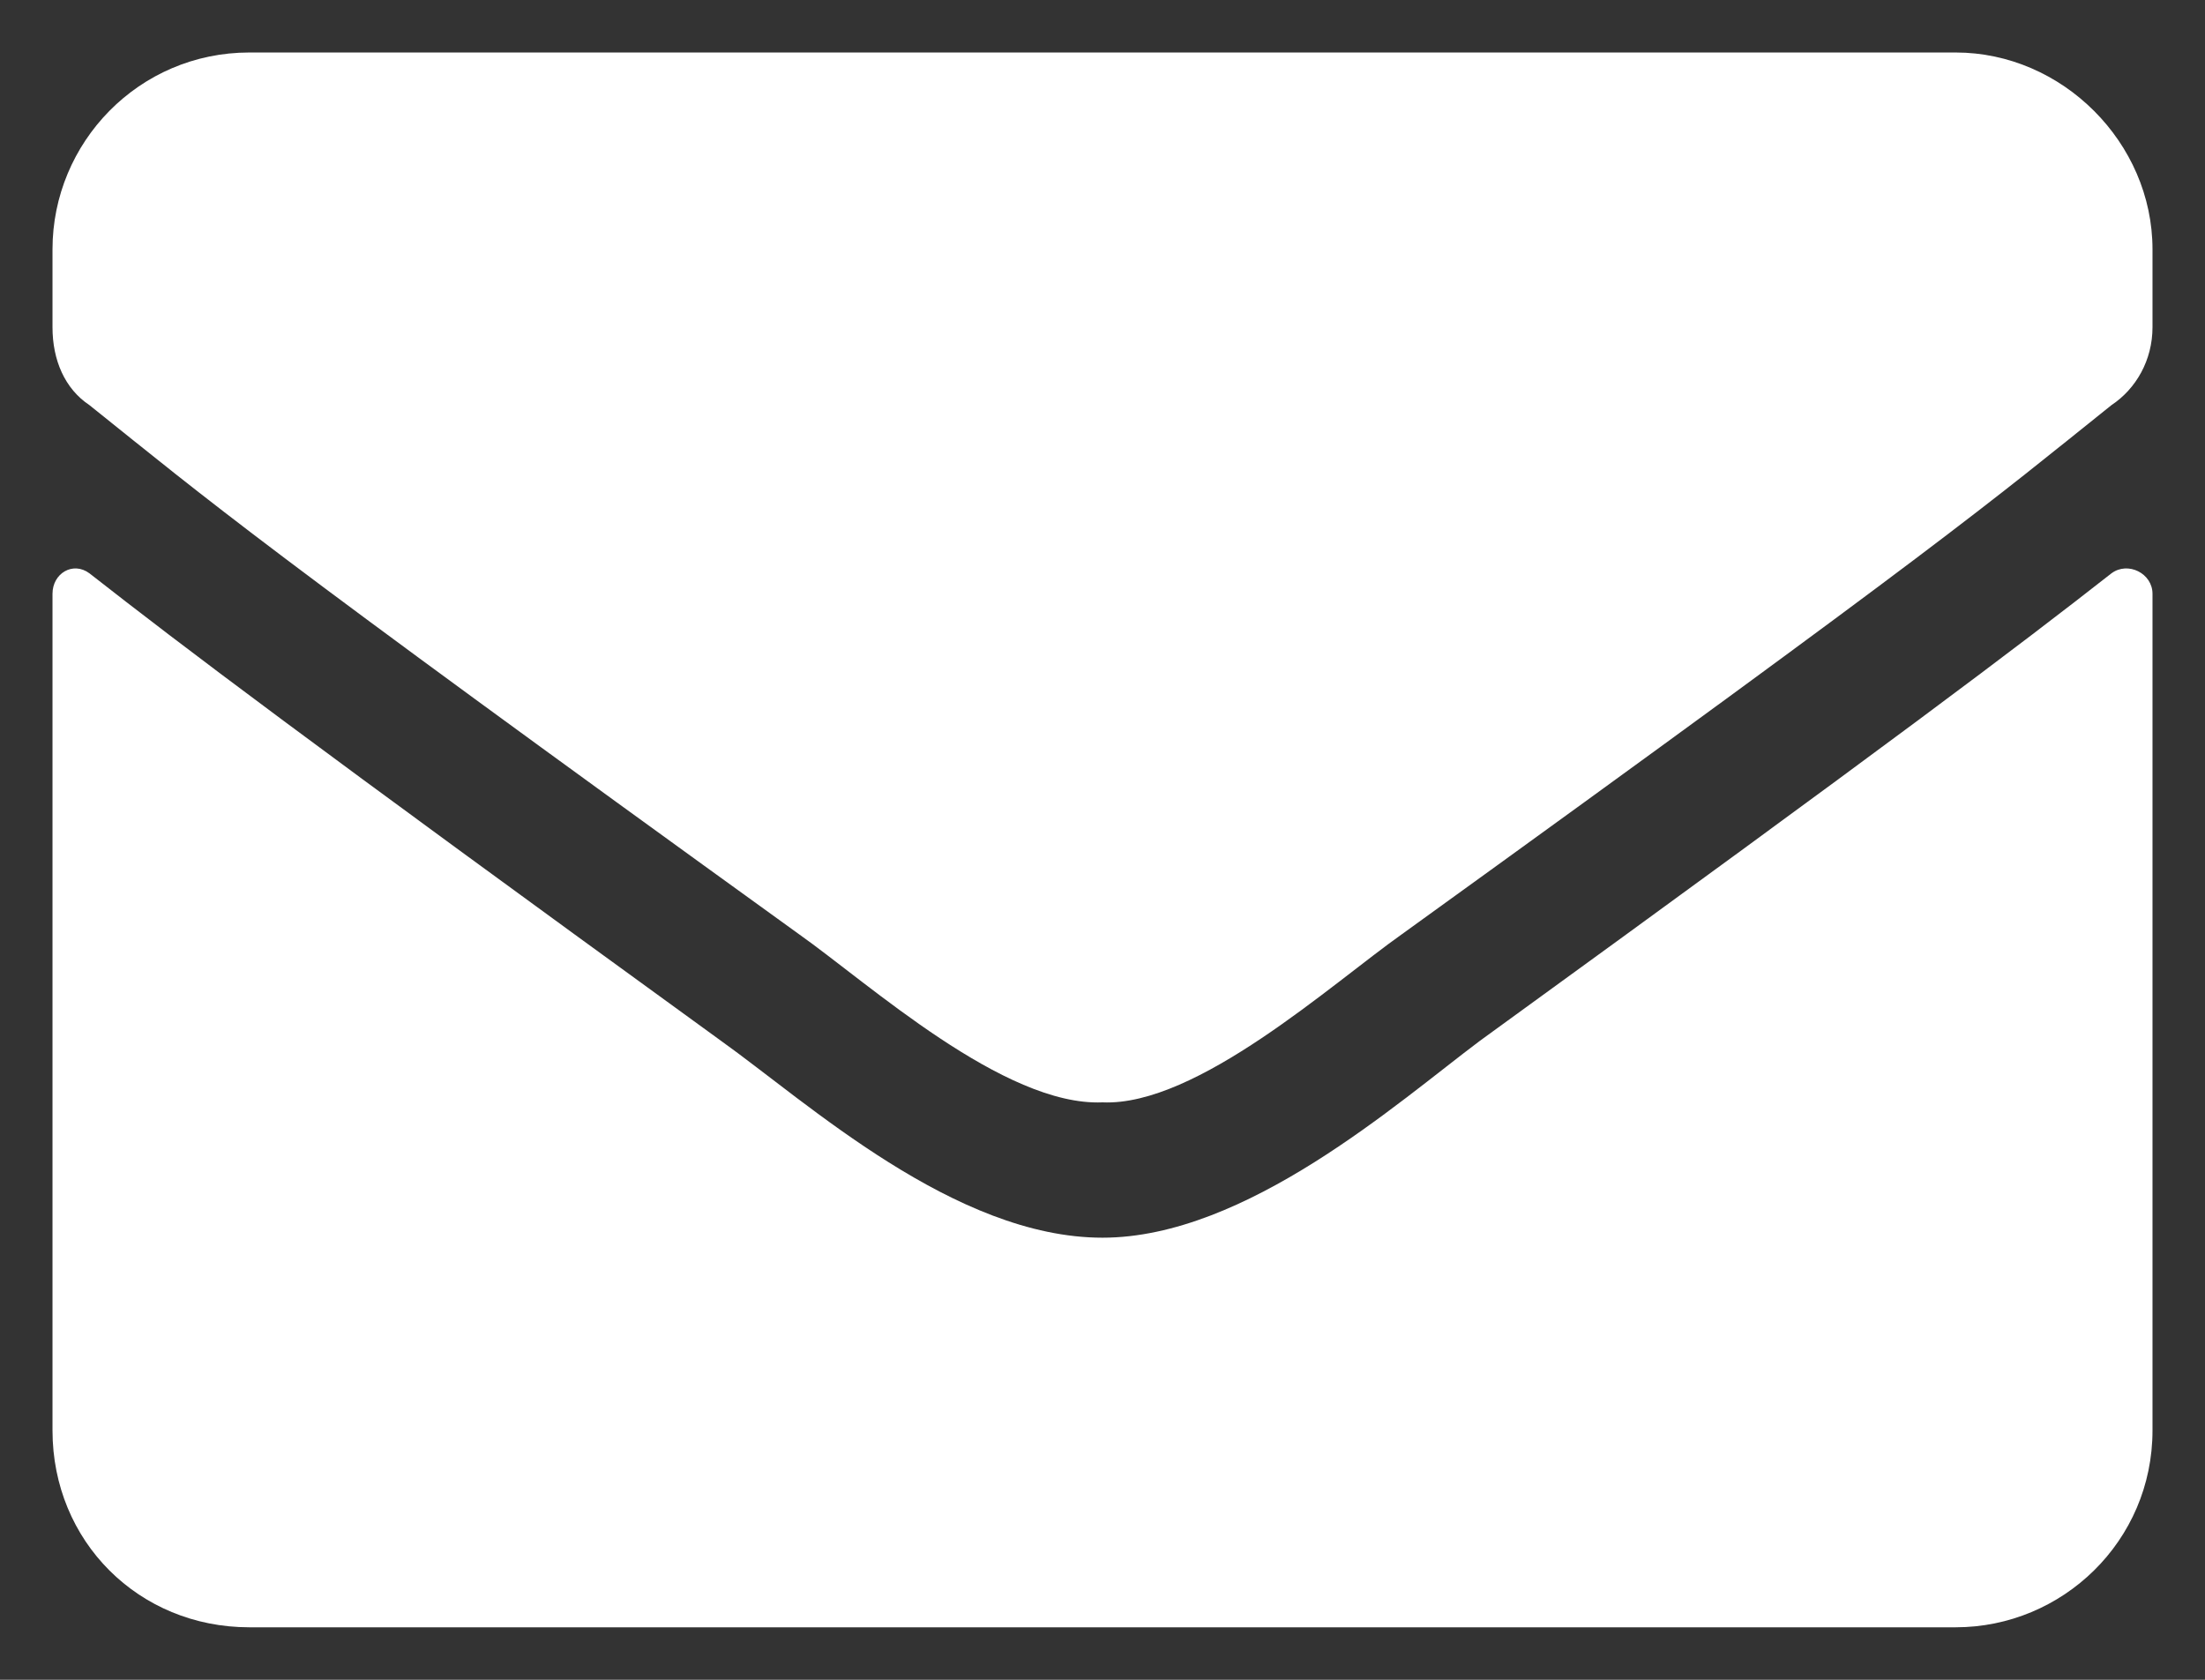 <svg width="21" height="16" viewBox="0 0 21 16" fill="none" xmlns="http://www.w3.org/2000/svg">
<rect x="0" y="0" width="21" height="16" fill="#333333" stroke="none"/>
<path d="M20.109 5.461C19.211 6.164 18.078 7.023 14.094 9.914C13.312 10.5 11.867 11.789 10.5 11.789C9.094 11.789 7.688 10.5 6.867 9.914C2.883 7.023 1.75 6.164 0.852 5.461C0.695 5.344 0.5 5.461 0.5 5.656V13.625C0.5 14.68 1.32 15.5 2.375 15.5H18.625C19.641 15.5 20.5 14.68 20.5 13.625V5.656C20.5 5.461 20.266 5.344 20.109 5.461ZM10.5 10.5C11.398 10.539 12.688 9.367 13.352 8.898C18.547 5.148 18.938 4.797 20.109 3.859C20.344 3.703 20.5 3.43 20.5 3.117V2.375C20.5 1.359 19.641 0.5 18.625 0.5H2.375C1.32 0.5 0.5 1.359 0.5 2.375V3.117C0.5 3.43 0.617 3.703 0.852 3.859C2.023 4.797 2.414 5.148 7.609 8.898C8.273 9.367 9.562 10.539 10.5 10.5Z" fill="white"/>
</svg>
